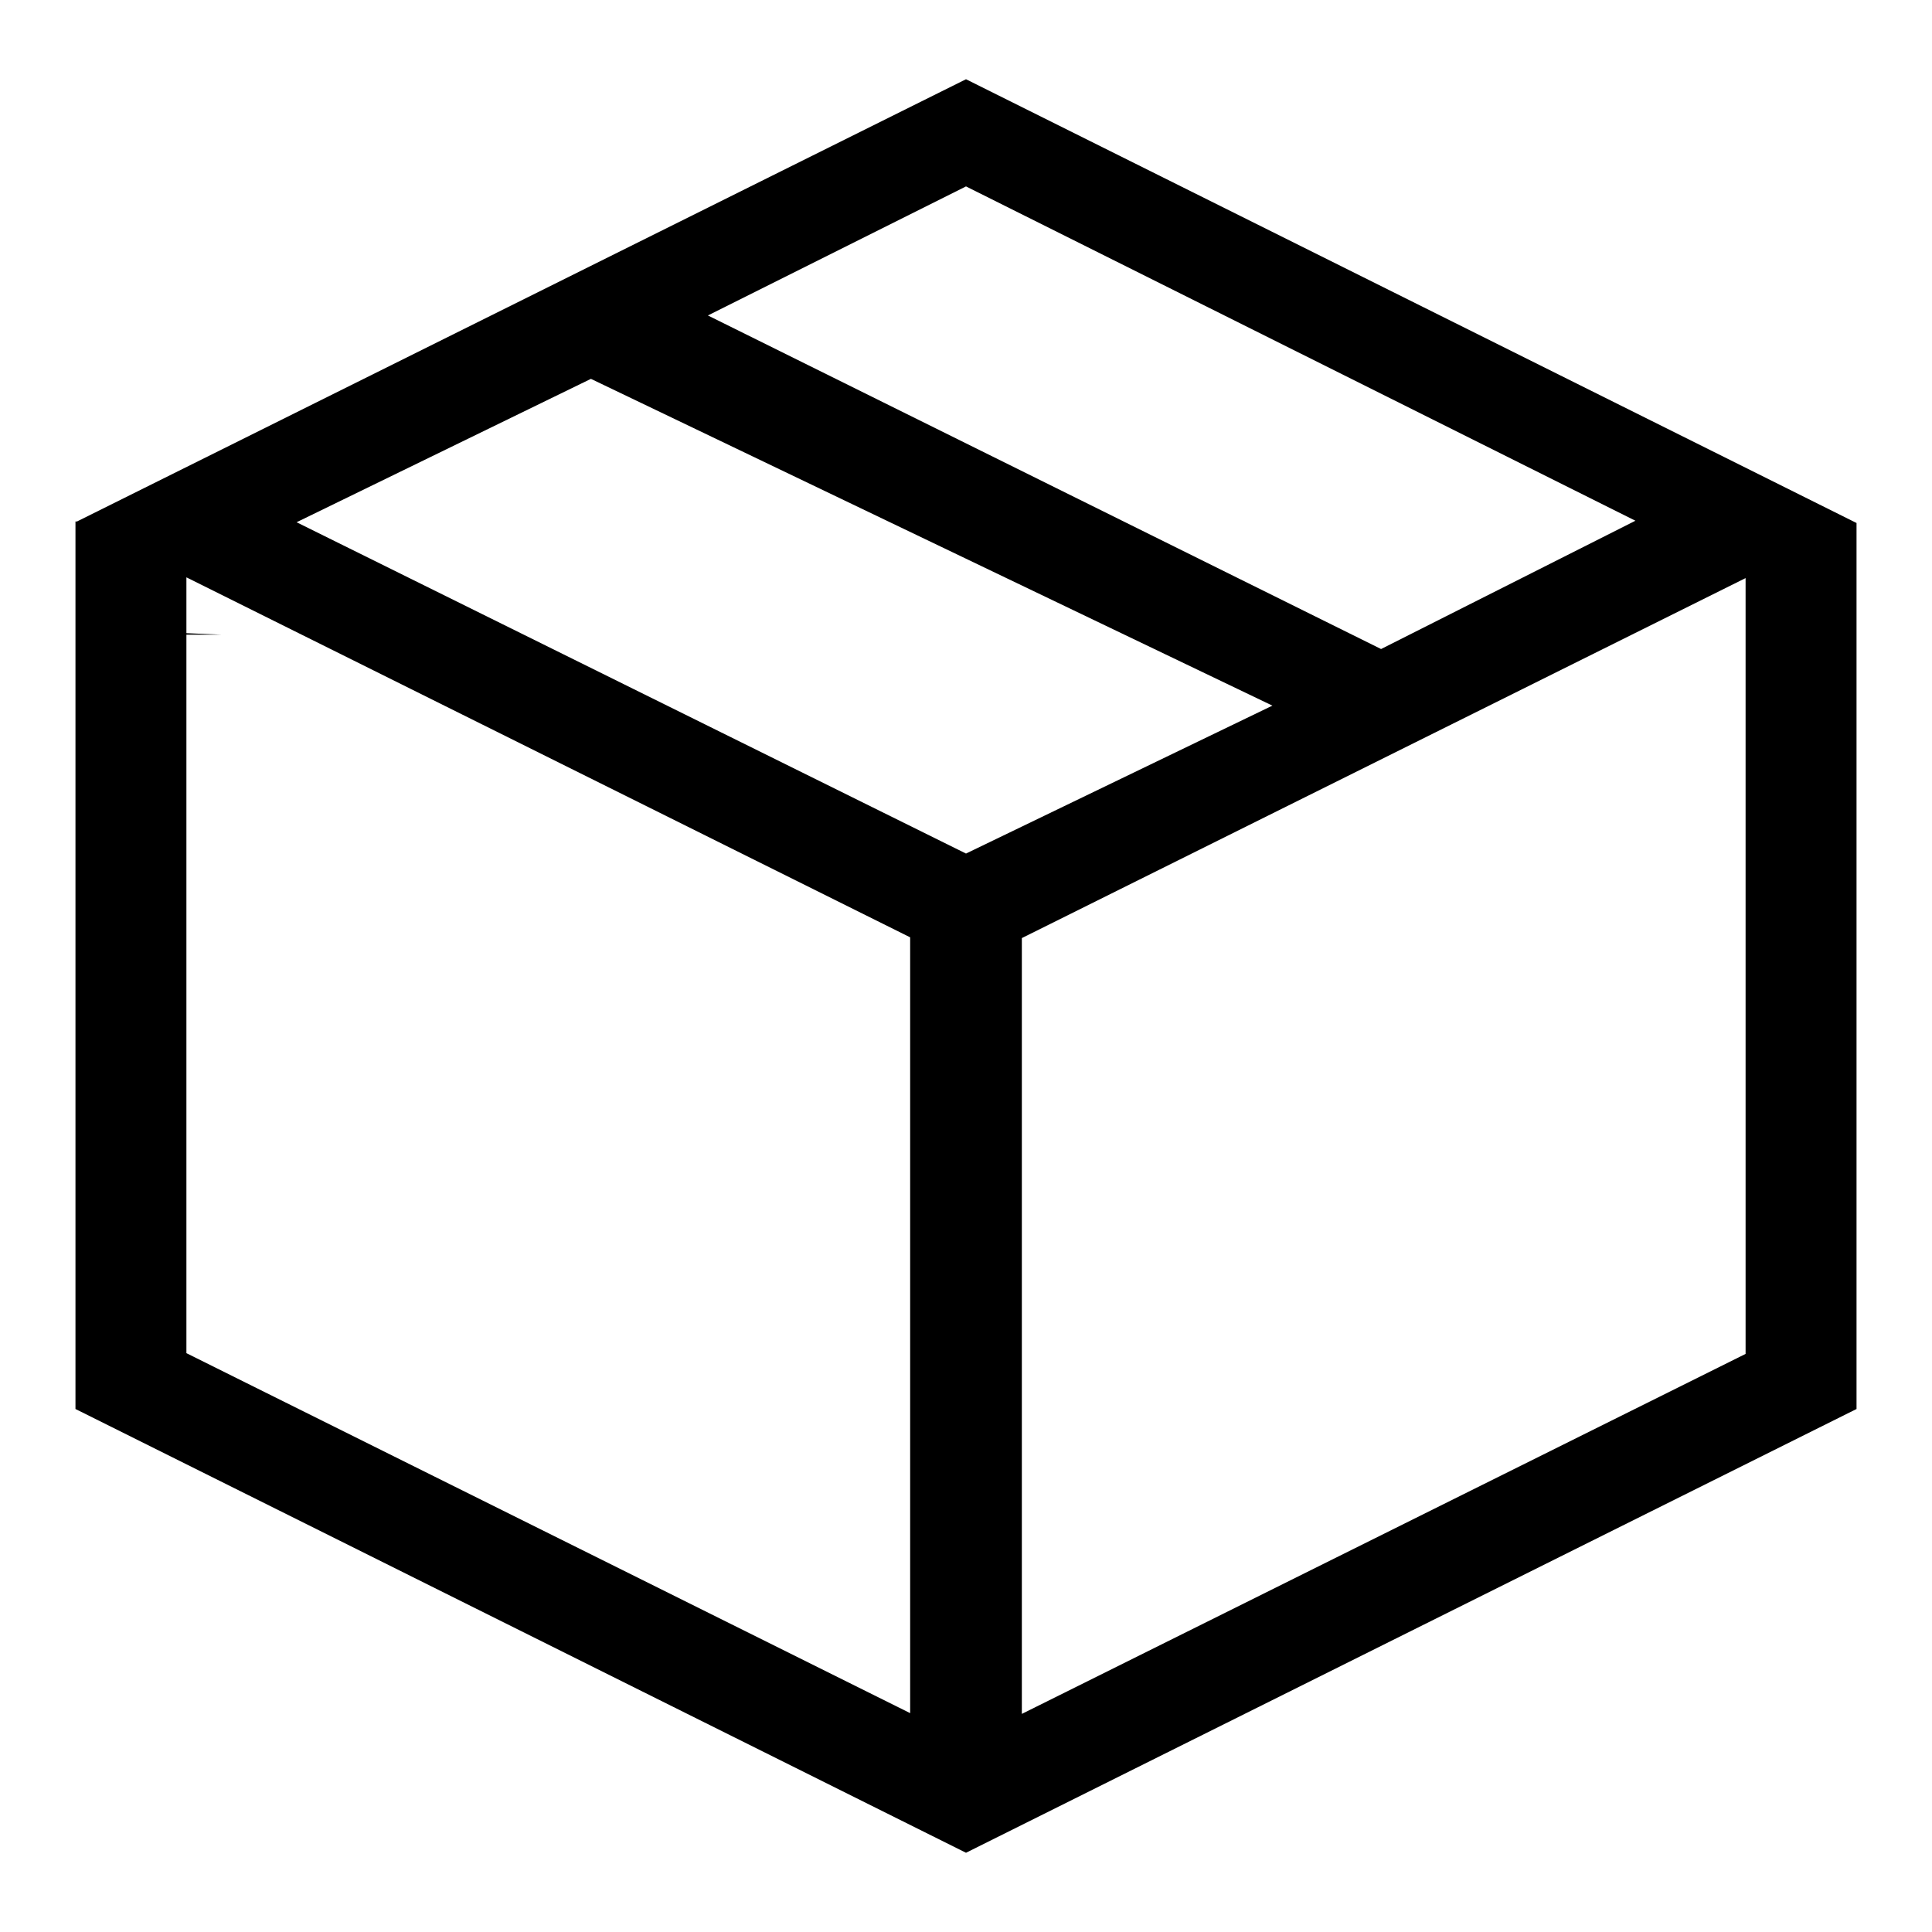 <?xml version="1.0" encoding="utf-8"?>
<!-- Svg Vector Icons : http://www.onlinewebfonts.com/icon -->
<!DOCTYPE svg PUBLIC "-//W3C//DTD SVG 1.1//EN" "http://www.w3.org/Graphics/SVG/1.1/DTD/svg11.dtd">
<svg version="1.1" xmlns="http://www.w3.org/2000/svg" xmlns:xlink="http://www.w3.org/1999/xlink" x="0px" y="0px" viewBox="0 0 256 256" enable-background="new 0 0 256 256" xml:space="preserve">
<g> <path fill="#000000" d="M246,69.3L246,69.3L128,10.5L10.2,69.1H10v117.6l118,58.8l118-58.8L246,69.3L246,69.3z M128,24.7L216.7,69 L183,86L93.8,41.8L128,24.7z M78.3,50.2l90.3,43.3L128,113.1L39.3,69.2L78.3,50.2z M24.7,84.1l4.7,0l-4.7-0.2v-7.4l95.9,47.7v102.8 l-95.9-47.7V84.1z M231.3,91.3v88.1l-95.9,47.7V124.3l95.9-47.7V91.3L231.3,91.3z"/></g>
</svg>